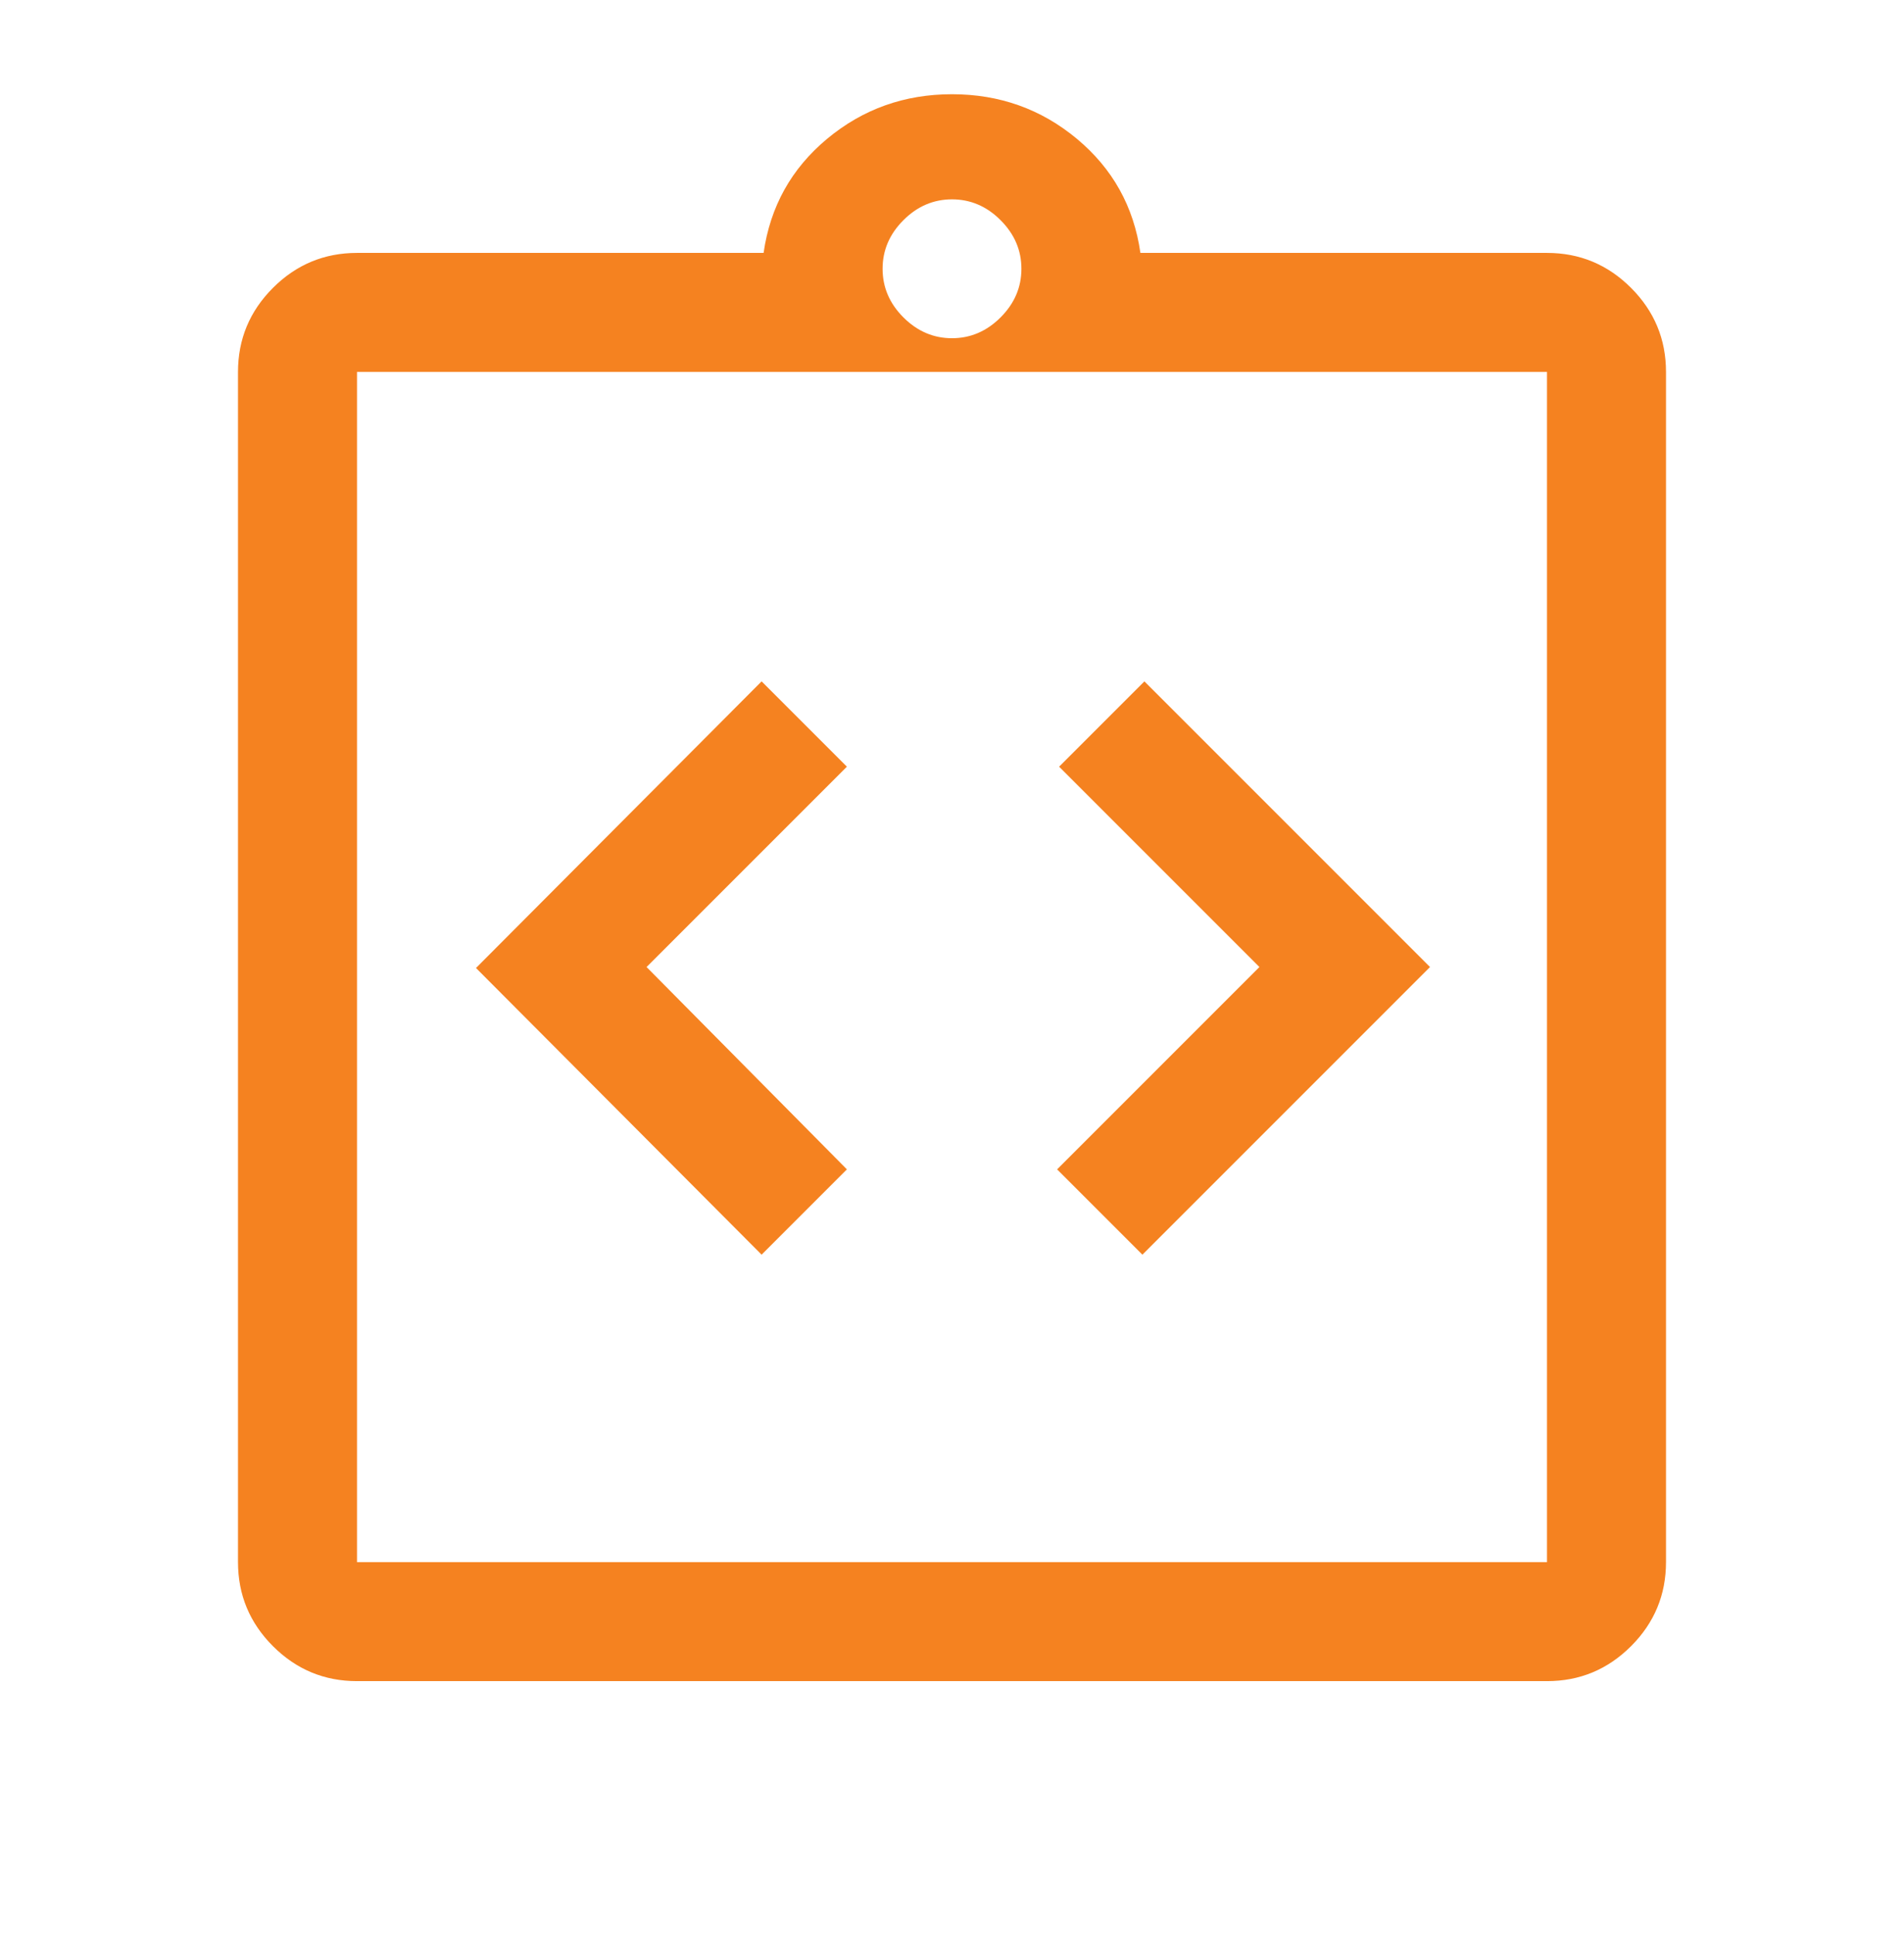 <svg xmlns="http://www.w3.org/2000/svg" width="64" height="65" viewBox="0 0 64 65" fill="none"><path d="M25.6 42.167L28.467 39.3L21.733 32.5L28.467 25.767L25.6 22.9L16 32.533L25.6 42.167ZM38.4 42.167L48.067 32.5L38.467 22.9L35.6 25.767L42.333 32.5L35.533 39.3L38.4 42.167ZM12 56.5C10.9 56.5 9.958 56.108 9.175 55.325C8.392 54.542 8 53.6 8 52.5V12.5C8 11.4 8.392 10.458 9.175 9.675C9.958 8.892 10.9 8.5 12 8.5H25.667C25.889 6.944 26.6 5.667 27.8 4.667C29 3.667 30.4 3.167 32 3.167C33.6 3.167 35 3.667 36.2 4.667C37.4 5.667 38.111 6.944 38.333 8.5H52C53.1 8.5 54.042 8.892 54.825 9.675C55.608 10.458 56 11.4 56 12.5V52.5C56 53.6 55.608 54.542 54.825 55.325C54.042 56.108 53.1 56.5 52 56.5H12ZM12 52.5H52V12.5H12V52.5ZM32 11.367C32.622 11.367 33.167 11.133 33.633 10.667C34.1 10.2 34.333 9.656 34.333 9.033C34.333 8.411 34.1 7.867 33.633 7.4C33.167 6.933 32.622 6.7 32 6.7C31.378 6.7 30.833 6.933 30.367 7.4C29.9 7.867 29.667 8.411 29.667 9.033C29.667 9.656 29.9 10.2 30.367 10.667C30.833 11.133 31.378 11.367 32 11.367Z" fill="#F58220"></path></svg>